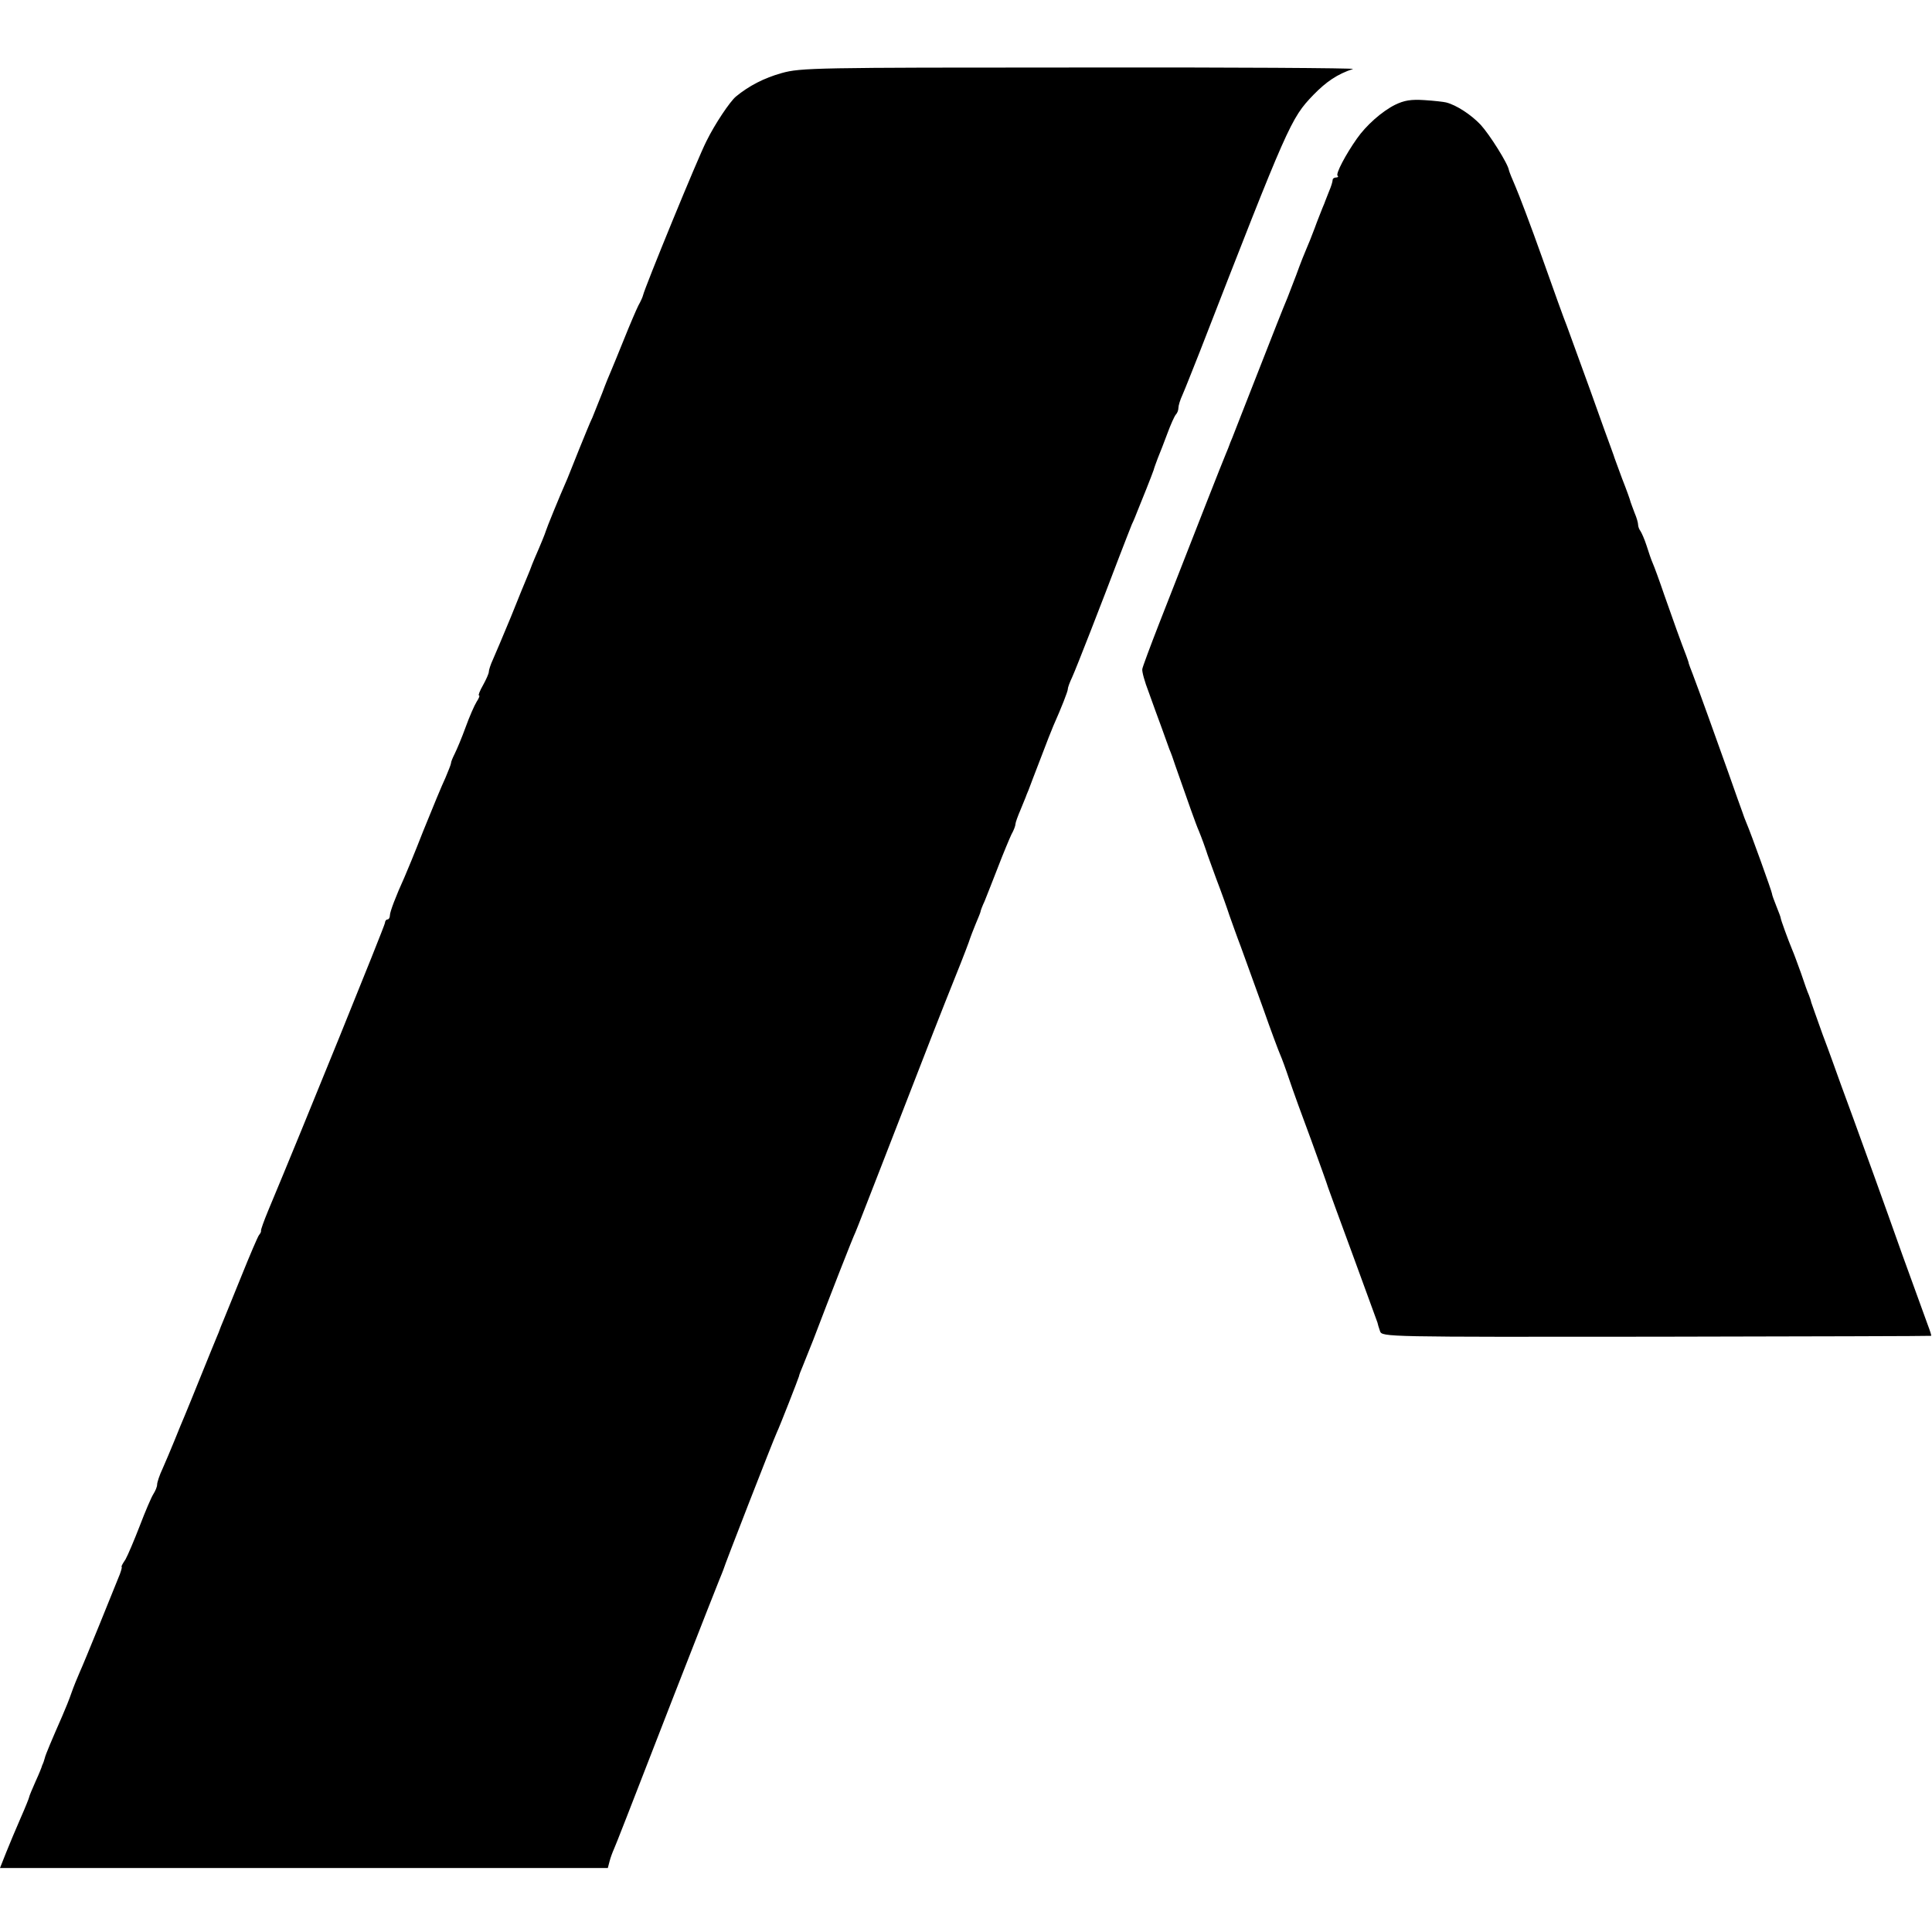 <?xml version="1.0" standalone="no"?>
<!DOCTYPE svg PUBLIC "-//W3C//DTD SVG 20010904//EN"
 "http://www.w3.org/TR/2001/REC-SVG-20010904/DTD/svg10.dtd">
<svg version="1.0" xmlns="http://www.w3.org/2000/svg"
 width="664pt" height="664pt" viewBox="0 0 664 664"
 preserveAspectRatio="xMidYMid meet">
<g transform="translate(0,664) scale(0.1,-0.1)"
fill="#000000" stroke="none">
<path d="M2687 6389 c-61 -17 -113 -44 -158 -81 -21 -18 -72 -94 -101 -153
-29 -56 -212 -503 -218 -530 -1 -5 -8 -21 -16 -35 -7 -14 -29 -65 -49 -115
-20 -49 -40 -99 -45 -110 -5 -11 -19 -45 -30 -75 -12 -30 -27 -68 -34 -85 -8
-16 -28 -66 -46 -110 -17 -44 -36 -89 -40 -100 -30 -68 -72 -172 -74 -180 -3
-10 -15 -40 -39 -95 -6 -14 -11 -27 -12 -30 -1 -3 -6 -16 -12 -30 -6 -14 -32
-77 -57 -140 -26 -63 -54 -129 -62 -147 -8 -17 -14 -36 -14 -42 0 -6 -9 -26
-20 -46 -11 -19 -17 -35 -14 -35 4 0 0 -10 -8 -22 -8 -13 -25 -52 -38 -88 -13
-36 -30 -76 -37 -90 -7 -14 -13 -28 -13 -33 0 -4 -9 -26 -19 -50 -11 -23 -45
-105 -76 -182 -30 -77 -60 -149 -65 -160 -30 -66 -50 -119 -50 -131 0 -8 -4
-14 -8 -14 -5 0 -9 -6 -9 -12 -1 -11 -282 -704 -401 -988 -15 -36 -26 -67 -25
-70 1 -3 -2 -9 -7 -15 -4 -5 -31 -68 -60 -140 -29 -71 -57 -141 -63 -155 -6
-14 -11 -27 -12 -30 -1 -3 -5 -14 -10 -25 -5 -11 -28 -69 -53 -130 -24 -60
-50 -123 -57 -140 -7 -16 -23 -55 -35 -85 -12 -30 -31 -74 -41 -97 -11 -23
-19 -48 -19 -55 0 -8 -6 -22 -13 -33 -7 -11 -28 -60 -47 -110 -19 -49 -41
-101 -49 -115 -9 -13 -15 -24 -13 -25 2 0 -1 -11 -6 -25 -21 -53 -124 -307
-138 -337 -8 -18 -21 -50 -28 -70 -7 -21 -22 -58 -33 -83 -33 -75 -58 -134
-59 -142 -1 -4 -3 -10 -4 -13 -1 -3 -3 -8 -5 -12 -1 -5 -11 -30 -23 -56 -12
-27 -22 -51 -22 -54 0 -2 -13 -35 -29 -71 -16 -37 -39 -91 -50 -119 l-21 -53
1044 0 1045 0 6 23 c3 12 10 31 15 42 8 18 40 100 205 525 110 282 147 375
157 400 6 14 12 30 14 35 3 13 171 444 183 470 11 23 75 187 77 195 0 3 6 19
13 35 7 17 23 57 36 90 59 155 136 352 145 370 5 11 45 115 90 230 181 467
204 525 252 645 28 69 51 130 52 135 2 6 10 27 19 49 9 21 17 41 17 43 0 3 6
19 14 36 7 18 28 70 46 117 18 47 39 97 46 112 8 14 14 30 14 36 0 5 8 27 17
48 9 22 17 41 18 44 1 3 5 14 10 25 4 11 23 61 42 110 19 50 38 99 43 110 28
63 50 119 50 127 0 6 7 24 15 41 15 33 101 254 161 412 19 50 39 100 44 113 6
12 14 32 19 45 5 12 19 47 31 77 12 30 23 59 25 65 1 5 8 24 14 40 7 17 22 55
33 85 11 30 24 59 29 65 5 5 9 15 9 23 0 8 6 28 14 45 8 18 34 84 59 147 305
784 313 803 391 884 45 46 82 71 136 89 8 3 -415 6 -940 5 -910 0 -958 -1
-1023 -19z"/>
<path d="M4795 6280 c-46 -23 -100 -71 -132 -117 -38 -54 -73 -120 -66 -127 4
-3 1 -6 -5 -6 -7 0 -12 -4 -12 -9 0 -5 -5 -22 -12 -38 -6 -15 -12 -30 -13 -33
-1 -3 -5 -14 -10 -25 -4 -11 -17 -42 -27 -70 -10 -27 -23 -59 -28 -70 -5 -11
-21 -51 -35 -90 -15 -38 -30 -79 -35 -90 -5 -11 -47 -117 -93 -235 -46 -118
-88 -224 -92 -235 -5 -11 -9 -22 -10 -25 -1 -3 -6 -16 -12 -30 -10 -23 -101
-255 -230 -585 -30 -77 -56 -147 -57 -154 -2 -8 8 -44 22 -80 13 -37 33 -91
44 -121 11 -30 23 -64 27 -75 5 -11 14 -36 20 -55 43 -123 73 -208 81 -225 11
-27 22 -58 26 -70 1 -5 17 -48 34 -95 18 -47 38 -103 45 -125 8 -22 25 -71 40
-110 14 -38 48 -133 76 -210 27 -77 54 -149 59 -160 5 -11 19 -49 31 -85 12
-36 46 -130 76 -210 29 -80 55 -152 57 -160 3 -8 41 -114 86 -235 44 -121 82
-224 84 -230 1 -5 5 -19 9 -30 7 -20 15 -20 949 -19 519 1 944 2 945 3 2 0 -4
18 -12 39 -7 20 -46 127 -86 237 -68 192 -130 363 -169 470 -10 28 -30 82 -44
120 -14 39 -41 115 -62 170 -20 55 -37 105 -39 110 -1 6 -5 17 -8 25 -4 8 -16
42 -27 75 -12 33 -25 69 -30 80 -15 36 -40 105 -40 110 0 3 -7 21 -15 41 -8
20 -15 39 -15 43 0 6 -73 209 -87 241 -3 8 -7 17 -8 20 -1 3 -4 12 -7 20 -3 8
-25 69 -48 135 -41 115 -99 277 -123 340 -7 17 -12 32 -13 35 0 3 -4 14 -8 25
-19 49 -47 127 -76 210 -17 50 -35 99 -40 110 -5 11 -14 38 -21 60 -7 22 -17
44 -21 50 -4 5 -8 15 -8 21 0 7 -5 25 -12 41 -6 15 -12 33 -14 38 -1 6 -14 42
-29 80 -14 39 -28 75 -29 80 -2 6 -6 17 -9 25 -3 8 -36 98 -72 200 -37 101
-73 200 -80 220 -8 19 -46 125 -85 235 -39 110 -81 220 -92 245 -11 25 -21 50
-22 55 -3 22 -66 122 -97 156 -32 34 -83 68 -119 77 -8 2 -42 6 -75 8 -46 3
-69 -1 -100 -16z"/>
</g>
</svg>
